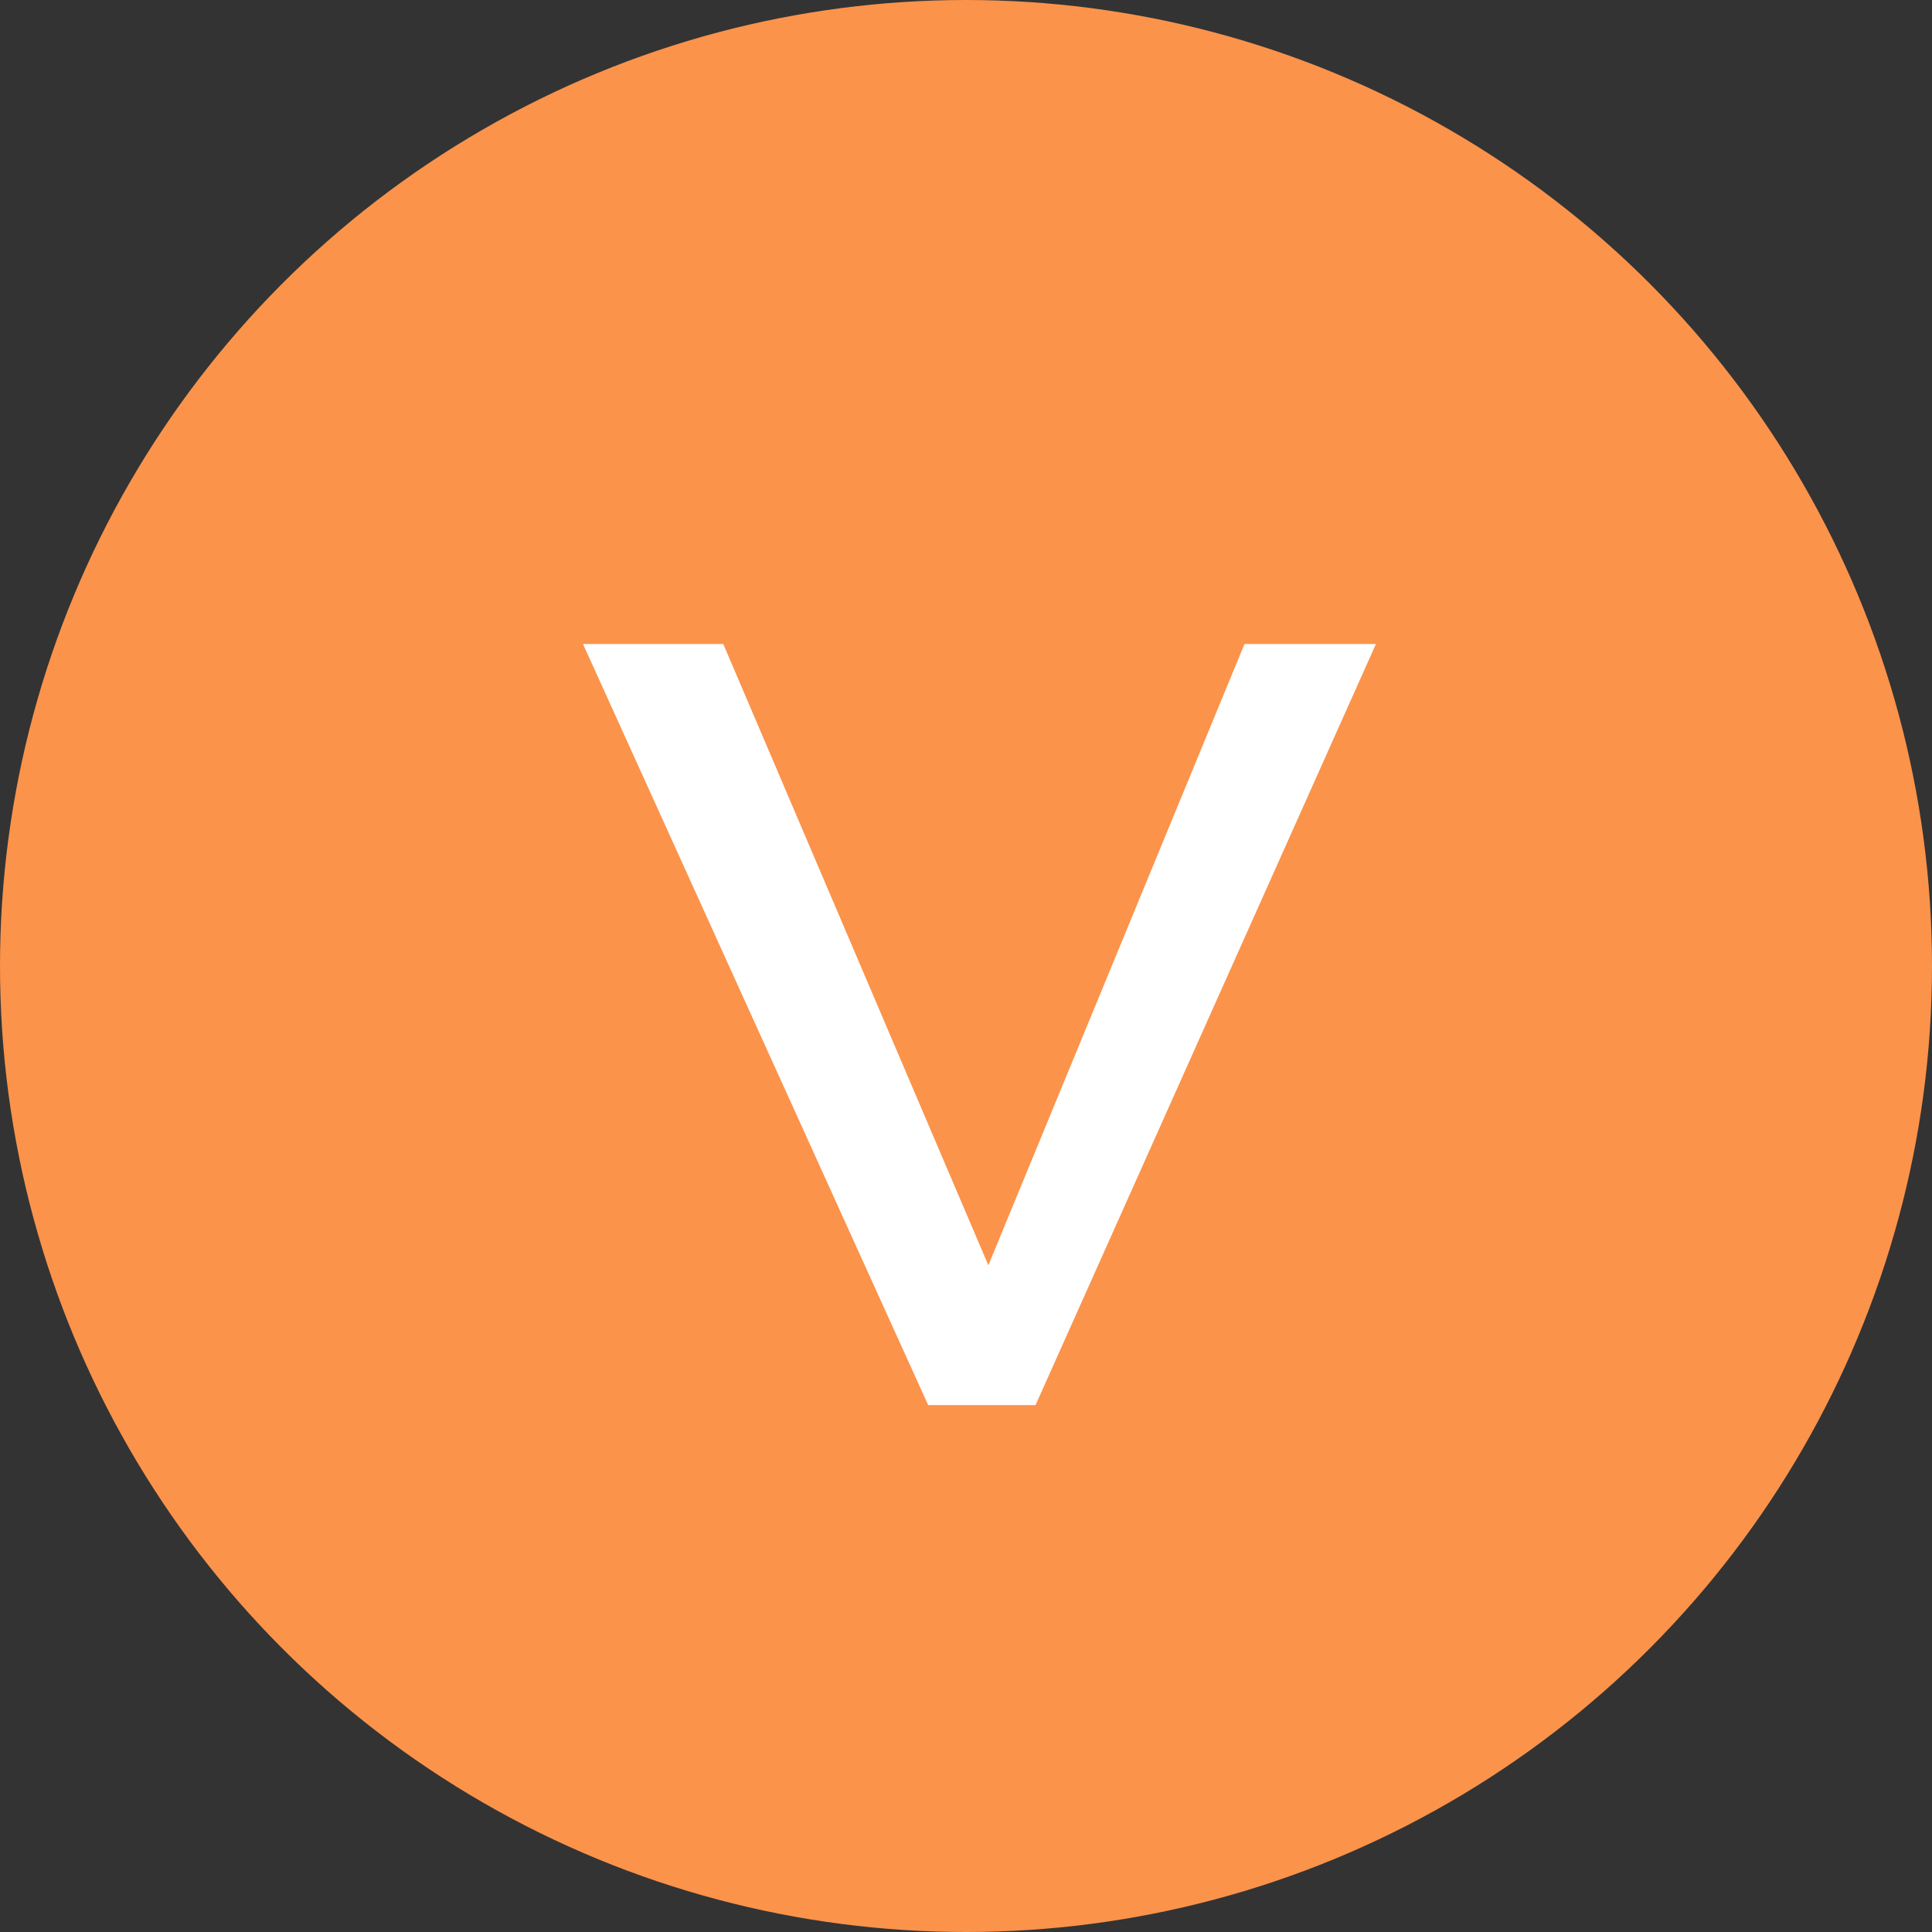 <svg width="33" height="33" viewBox="0 0 33 33" fill="none" xmlns="http://www.w3.org/2000/svg">
<rect x="0" y="0" width="33" height="33" fill="#333333" stroke="none"/>
<circle cx="16.5" cy="16.5" r="16.5" fill="#FB934B"/>
<path d="M21.257 11H23.502L17.688 24H15.854L9.958 11H12.354L16.882 21.612L21.257 11Z" fill="white"/>
</svg>
